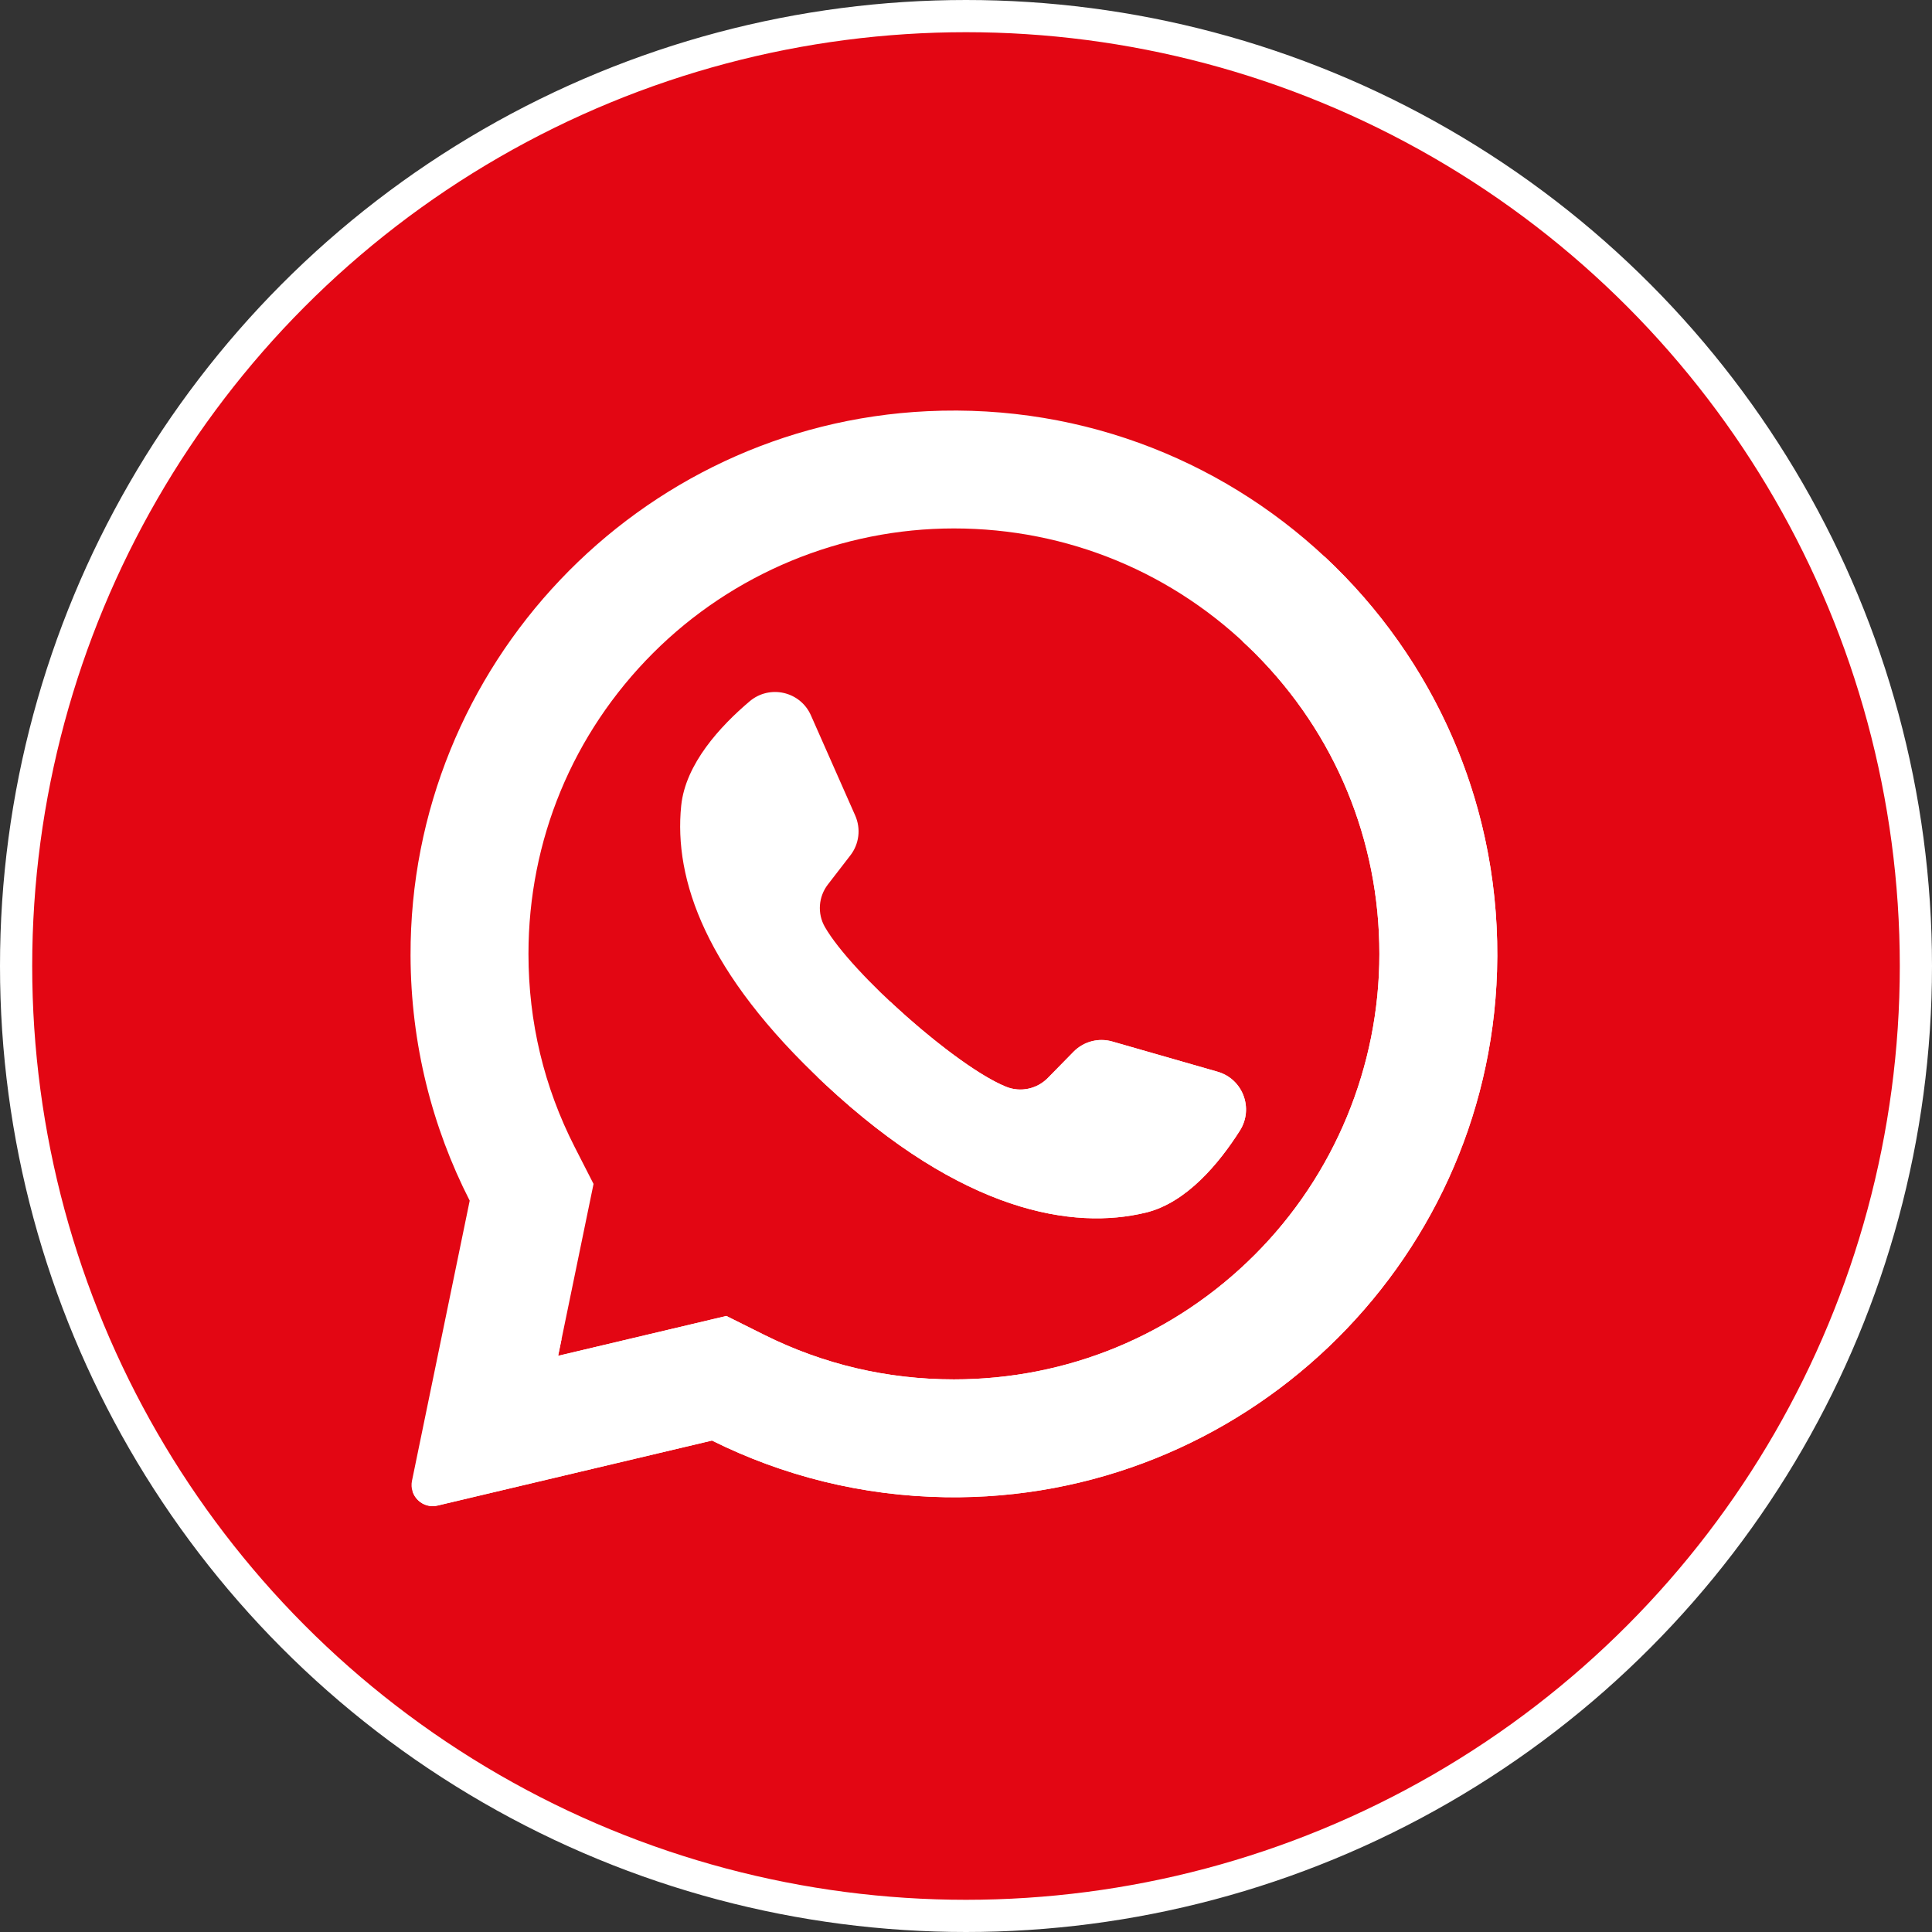 <svg width="60" height="60" viewBox="0 0 60 60" fill="none" xmlns="http://www.w3.org/2000/svg">
<rect x="0" y="0" width="60" height="60" fill="#333333" stroke="none"/>
<circle cx="30" cy="30" r="29.5" fill="#E30613" stroke="white"/>
<path d="M28.8 12.77C19.814 13.197 12.723 20.681 12.75 29.677C12.758 32.417 13.42 35.003 14.587 37.288L12.795 45.985C12.698 46.455 13.123 46.867 13.59 46.756L22.111 44.738C24.301 45.828 26.76 46.458 29.362 46.498C38.547 46.638 46.205 39.346 46.492 30.164C46.798 20.323 38.676 12.299 28.8 12.77ZM38.968 38.968C36.473 41.463 33.154 42.838 29.625 42.838C27.558 42.838 25.58 42.374 23.744 41.46L22.558 40.868L17.333 42.106L18.433 36.768L17.848 35.623C16.895 33.756 16.412 31.738 16.412 29.624C16.412 26.095 17.786 22.777 20.282 20.281C22.755 17.808 26.127 16.411 29.625 16.411C33.154 16.411 36.472 17.786 38.968 20.281C41.463 22.777 42.838 26.095 42.838 29.624C42.838 33.122 41.441 36.494 38.968 38.968Z" fill="white"/>
<path d="M37.815 33.284L34.546 32.346C34.117 32.222 33.654 32.344 33.341 32.663L32.541 33.478C32.204 33.821 31.693 33.931 31.247 33.751C29.7 33.125 26.448 30.233 25.617 28.787C25.378 28.369 25.417 27.848 25.712 27.467L26.409 26.564C26.683 26.211 26.74 25.735 26.559 25.326L25.184 22.216C24.855 21.471 23.903 21.254 23.281 21.78C22.369 22.552 21.287 23.724 21.155 25.023C20.923 27.314 21.905 30.2 25.619 33.667C29.91 37.672 33.346 38.201 35.583 37.659C36.852 37.352 37.866 36.12 38.506 35.111C38.942 34.422 38.597 33.509 37.815 33.284Z" fill="white"/>
<path d="M41.142 17.291L38.582 19.914C38.712 20.035 38.842 20.156 38.968 20.282C41.464 22.777 42.838 26.095 42.838 29.624C42.838 33.122 41.441 36.495 38.968 38.968C36.473 41.463 33.154 42.838 29.625 42.838C27.559 42.838 25.58 42.374 23.744 41.46L22.558 40.869L17.333 42.106L17.441 41.582L12.815 46.323C12.916 46.63 13.241 46.839 13.59 46.756L22.111 44.737C24.301 45.828 26.76 46.458 29.362 46.497C38.547 46.638 46.205 39.345 46.491 30.164C46.65 25.082 44.56 20.484 41.142 17.291Z" fill="white"/>
<path d="M37.815 33.284L34.546 32.346C34.117 32.222 33.654 32.344 33.34 32.663L32.541 33.478C32.204 33.821 31.693 33.931 31.247 33.751C30.353 33.389 28.891 32.272 27.655 31.113L25.383 33.442C25.461 33.517 25.538 33.592 25.619 33.667C29.91 37.672 33.346 38.201 35.583 37.659C36.852 37.352 37.866 36.12 38.506 35.111C38.942 34.422 38.597 33.509 37.815 33.284Z" fill="white"/>
</svg>
